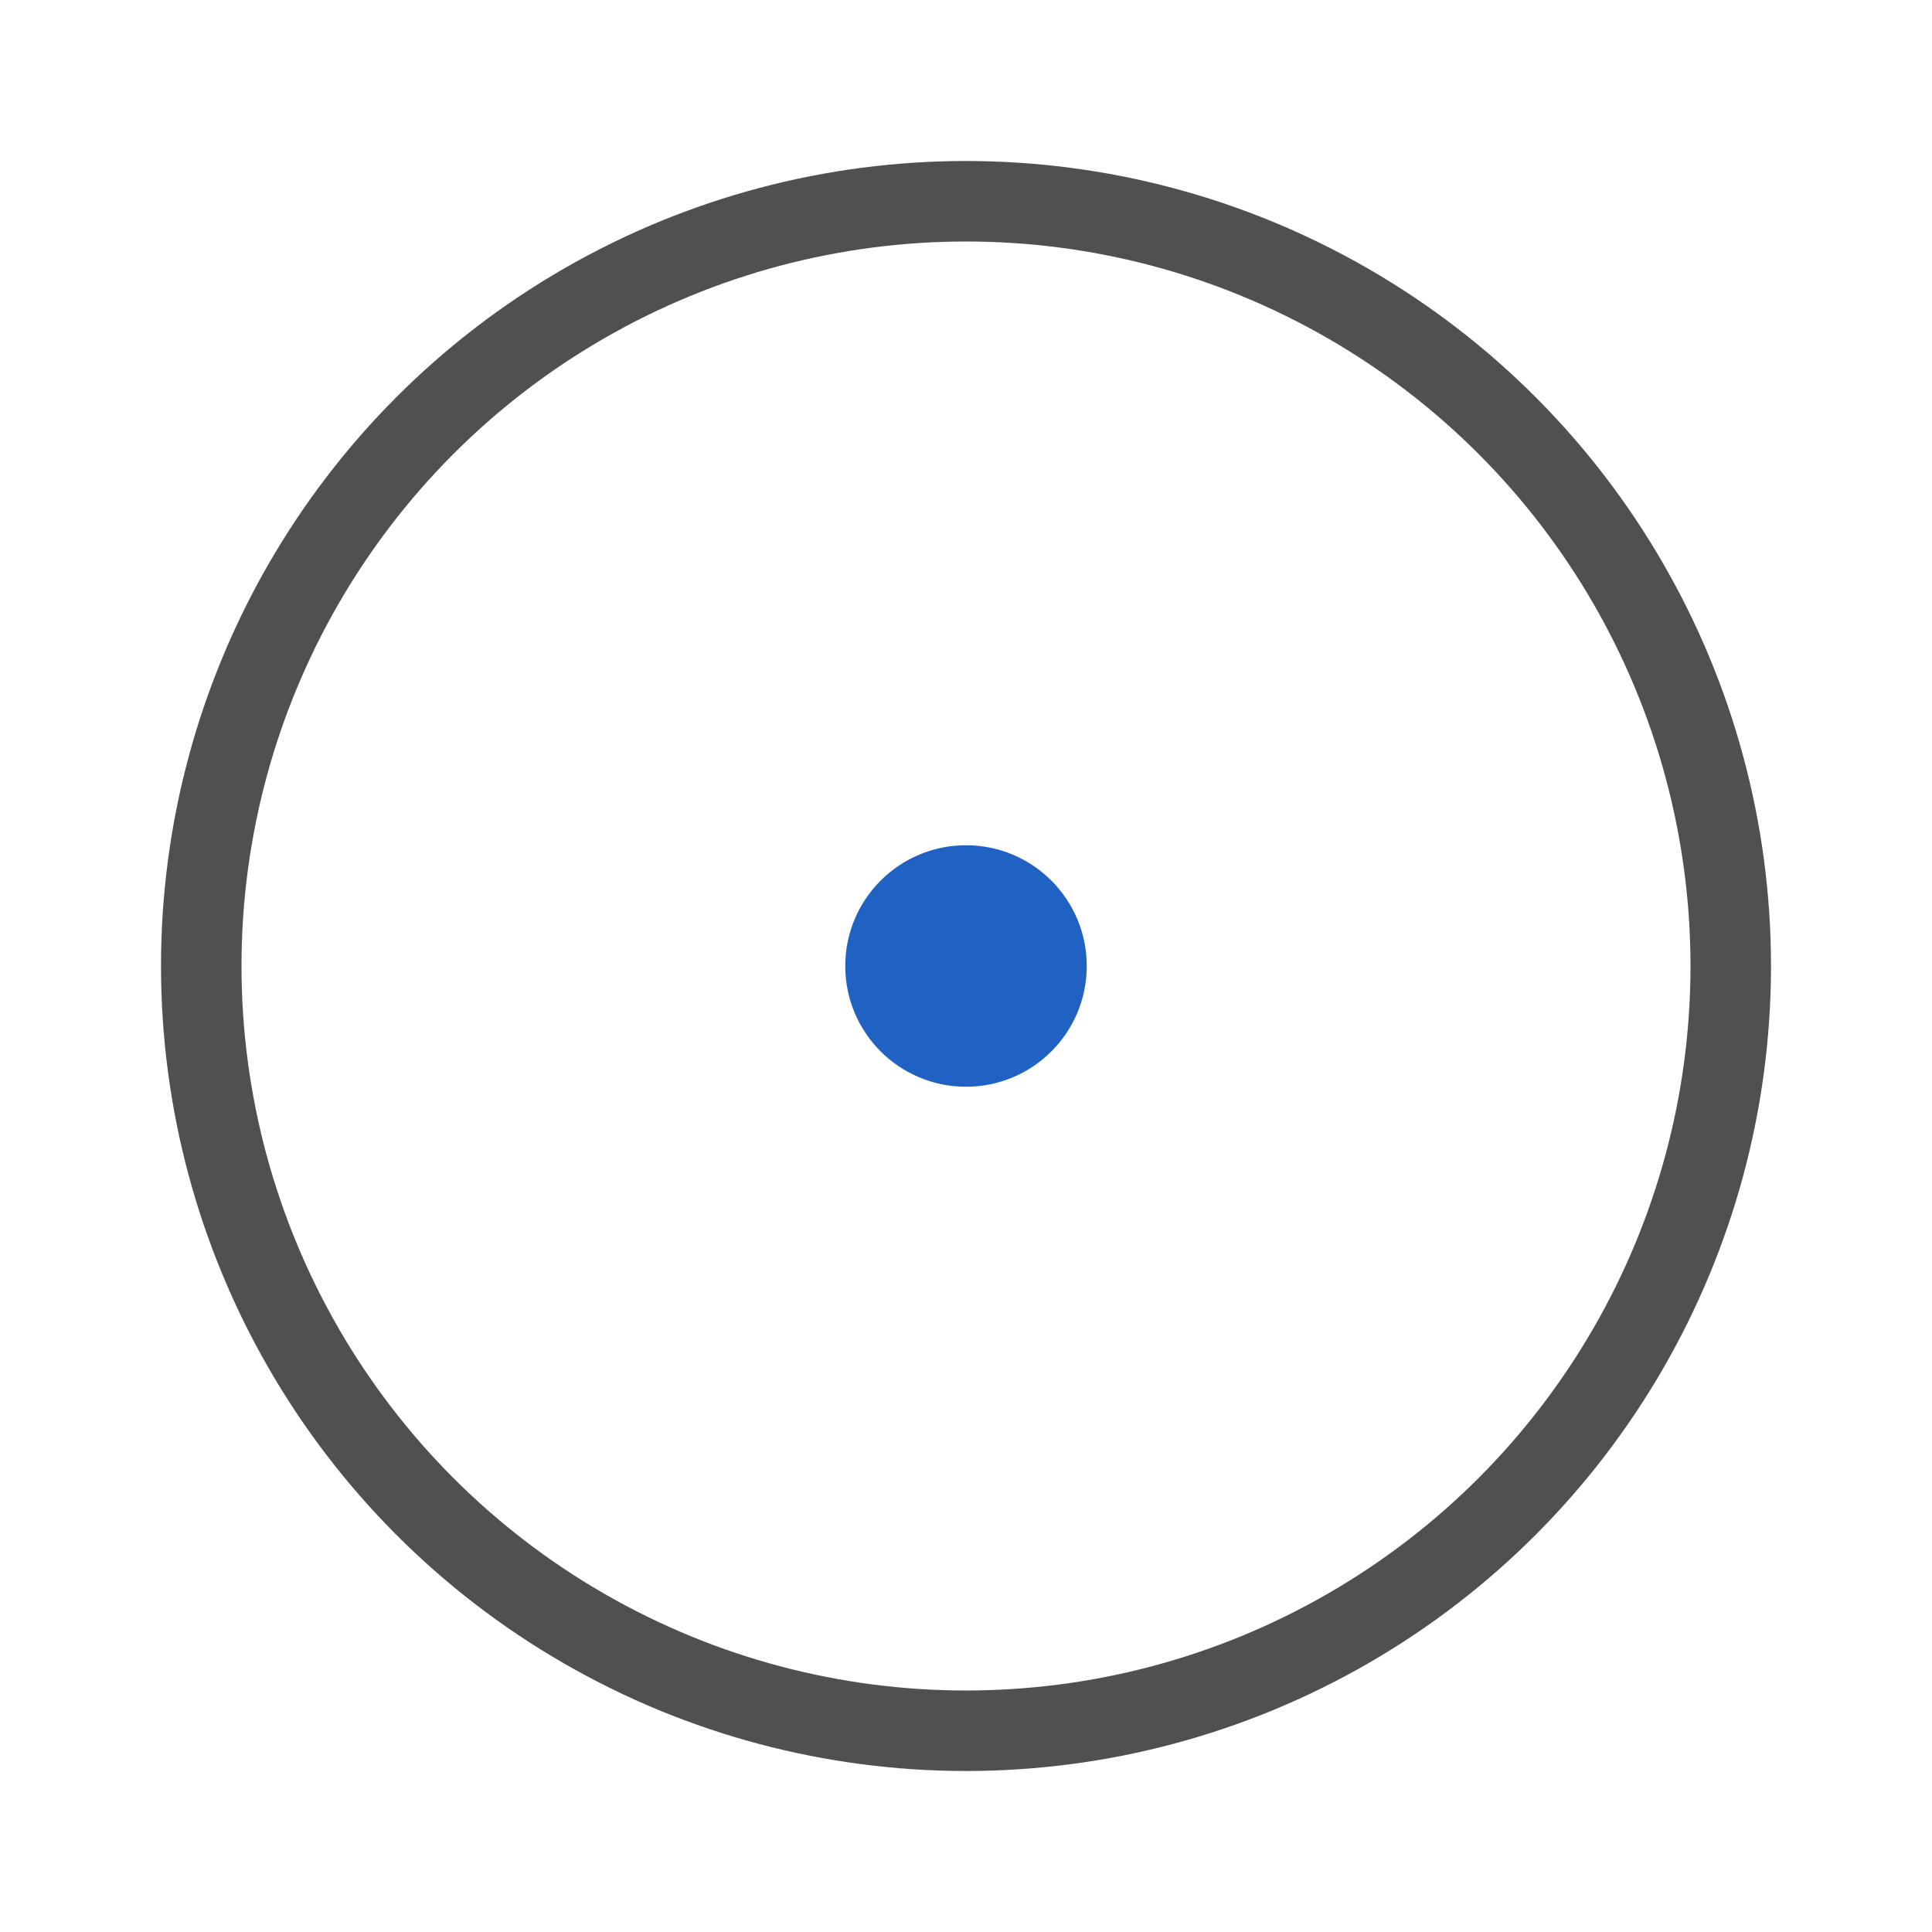 <svg id="icon" xmlns="http://www.w3.org/2000/svg" viewBox="0 0 24 24"><defs><style>.cls-1{fill:none;stroke:#505050;stroke-linecap:round;stroke-linejoin:round;}.cls-2{fill:#2062c4;}</style></defs><circle class="cls-1" cx="12" cy="12" r="9.5"/><circle class="cls-2" cx="12" cy="12" r="1.5"/></svg>